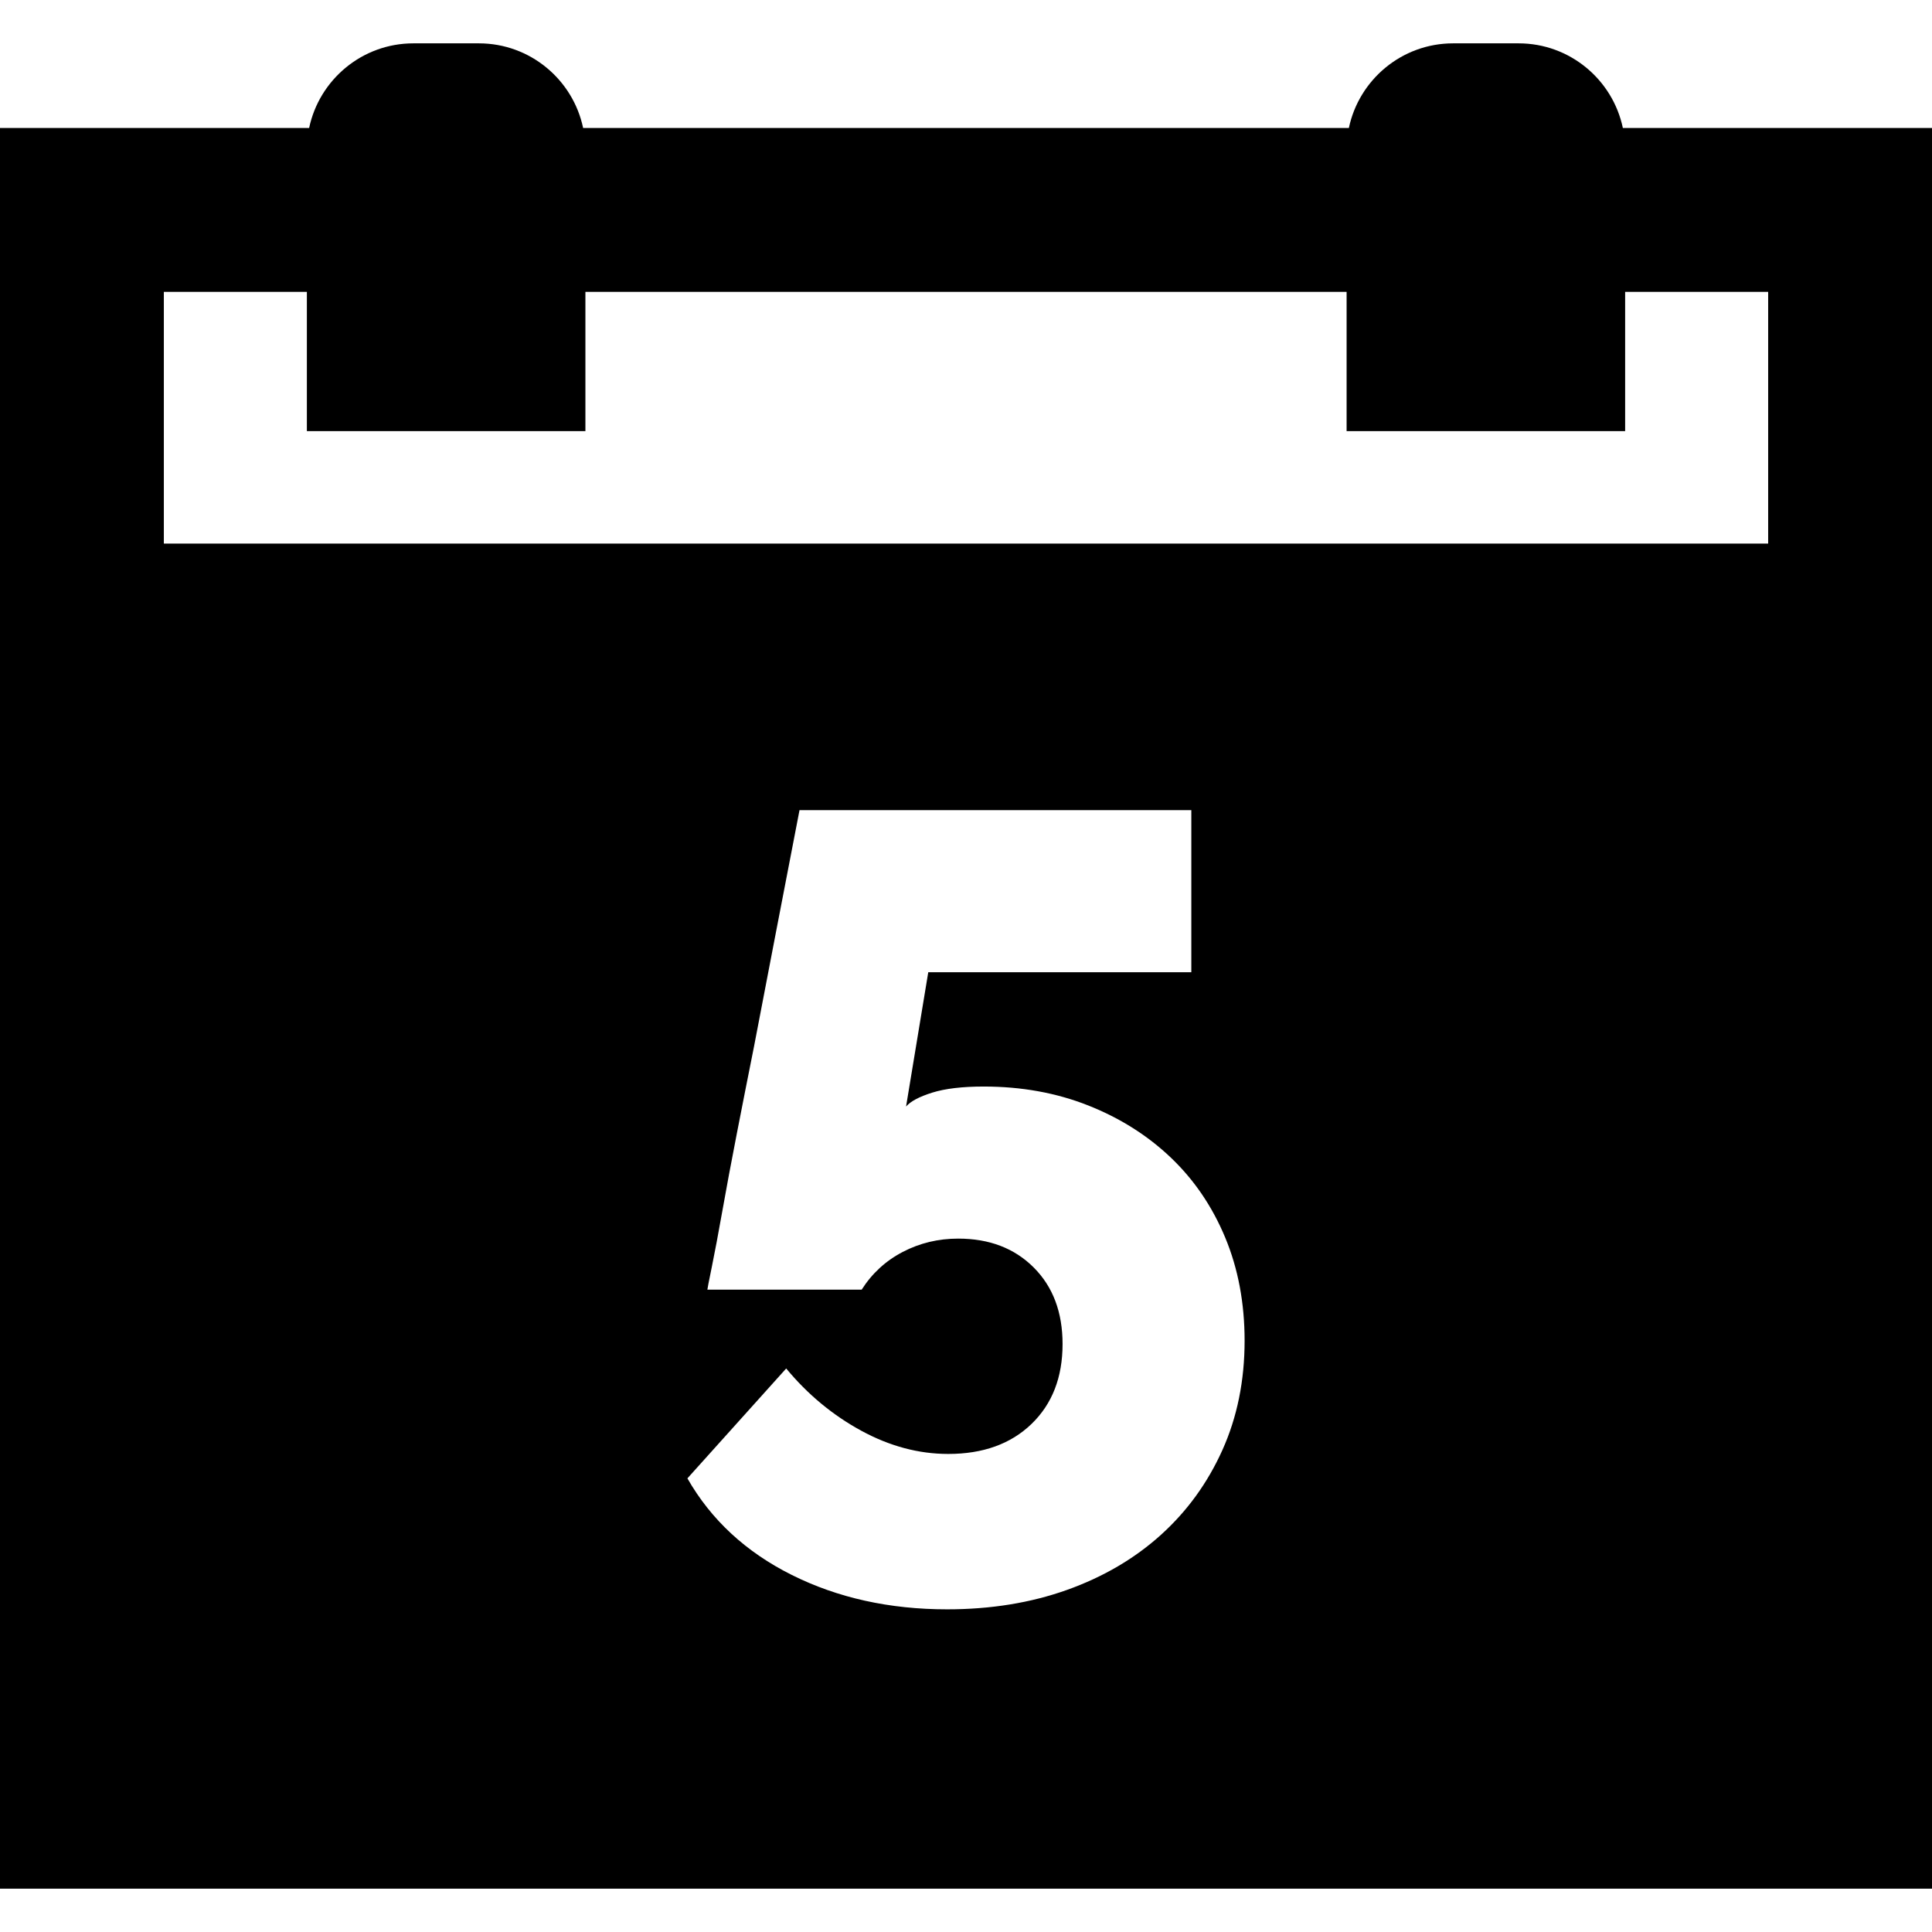 <?xml version="1.0" encoding="iso-8859-1"?>
<!-- Uploaded to: SVG Repo, www.svgrepo.com, Generator: SVG Repo Mixer Tools -->
<svg fill="#000000" height="800px" width="800px" version="1.1" id="Layer_1" xmlns="http://www.w3.org/2000/svg" xmlns:xlink="http://www.w3.org/1999/xlink" 
	 viewBox="0 0 353.75 353.75" xml:space="preserve">
<g id="XMLID_231_">
	<g>
		<path d="M297.146,23.437c-1.851-8.84-9.703-15.5-19.084-15.5h-12c-9.381,0-17.233,6.66-19.084,15.5H106.771
			c-1.851-8.84-9.703-15.5-19.084-15.5h-12c-9.381,0-17.233,6.66-19.084,15.5H0v322.375h353.75V23.437H297.146z M223.822,265.506
			c-2.712,6.027-6.472,11.21-11.279,15.547c-4.811,4.335-10.536,7.688-17.173,10.06c-6.64,2.369-13.957,3.557-21.949,3.557
			c-10.568,0-20.053-2.102-28.453-6.3c-8.402-4.201-14.77-10.095-19.104-17.681l18.088-20.12c3.928,4.744,8.501,8.536,13.718,11.381
			c5.214,2.845,10.533,4.268,15.954,4.268c6.367,0,11.448-1.829,15.243-5.487c3.792-3.658,5.69-8.536,5.69-14.633
			c0-5.824-1.762-10.498-5.284-14.023c-3.525-3.522-8.129-5.284-13.82-5.284c-3.658,0-7.047,0.813-10.162,2.439
			c-3.118,1.626-5.624,3.931-7.52,6.91h-28.249c0-0.133,0.27-1.524,0.813-4.166c0.54-2.642,1.185-6.062,1.931-10.263
			c0.743-4.198,1.626-8.907,2.642-14.125c1.016-5.214,2.064-10.533,3.15-15.954c2.439-12.734,5.214-27.163,8.333-43.289h71.742
			v29.672h-48.167l-4.064,24.591c0.813-0.946,2.404-1.794,4.776-2.541c2.369-0.743,5.519-1.118,9.45-1.118
			c6.91,0,13.277,1.153,19.104,3.455c5.824,2.305,10.873,5.487,15.141,9.552s7.586,8.942,9.958,14.633
			c2.369,5.691,3.557,11.991,3.557,18.901C227.887,252.804,226.531,259.479,223.822,265.506z M323.751,99.531H30V53.437h26.188v25.5
			h51v-25.5h139.375v25.5h51v-25.5h26.188V99.531z"/>
	</g>
</g>
</svg>